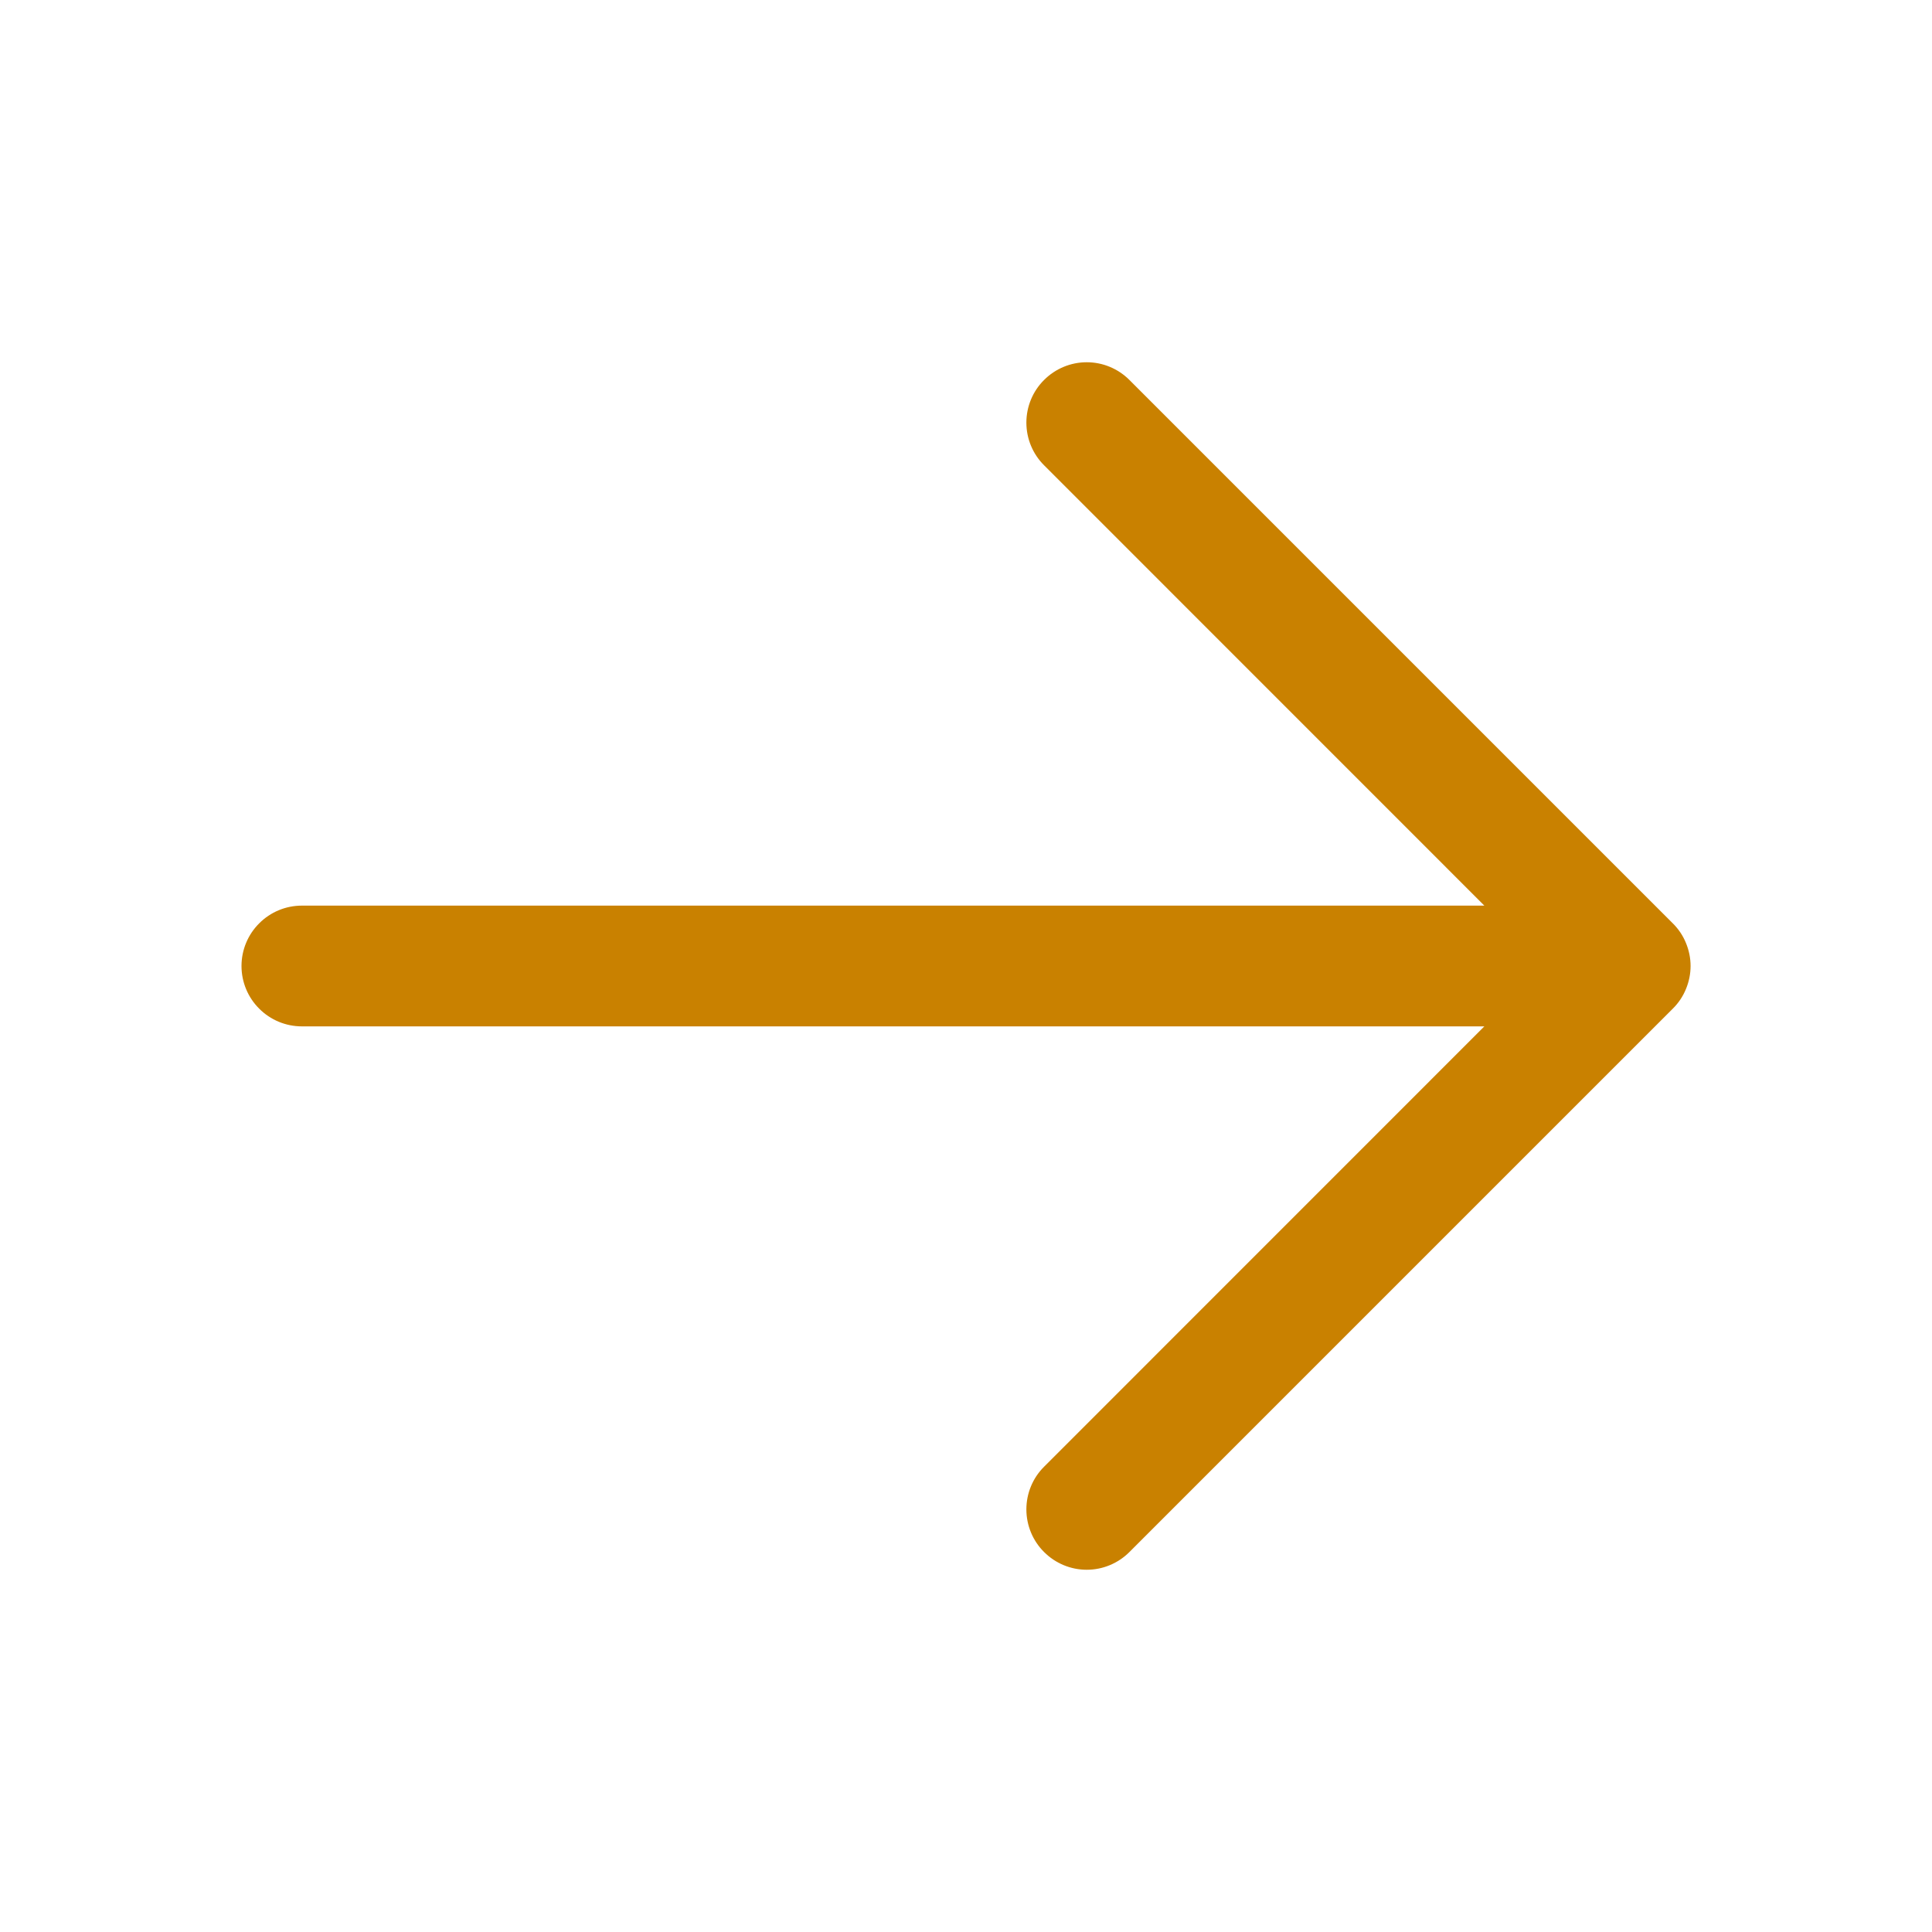 <?xml version="1.0" encoding="UTF-8"?> <svg xmlns="http://www.w3.org/2000/svg" width="24" height="24" viewBox="0 0 24 24" fill="none"><path d="M13.5 4.5C13.699 4.5 13.889 4.579 14.03 4.72L20.78 11.47C20.85 11.539 20.906 11.622 20.943 11.713C20.981 11.804 21.001 11.902 21.001 12C21.001 12.098 20.981 12.196 20.943 12.287C20.906 12.378 20.85 12.461 20.78 12.53L14.03 19.28C13.889 19.421 13.699 19.5 13.5 19.5C13.301 19.5 13.111 19.421 12.97 19.28C12.829 19.14 12.75 18.949 12.75 18.75C12.75 18.551 12.829 18.36 12.97 18.22L18.439 12.75H3.75C3.551 12.75 3.36 12.671 3.22 12.53C3.079 12.39 3 12.199 3 12C3 11.801 3.079 11.61 3.22 11.47C3.36 11.329 3.551 11.25 3.75 11.25H18.439L12.97 5.78C12.829 5.64 12.75 5.449 12.75 5.25C12.75 5.051 12.829 4.86 12.97 4.72C13.111 4.579 13.301 4.5 13.5 4.5Z" fill="#C98100"></path></svg> 